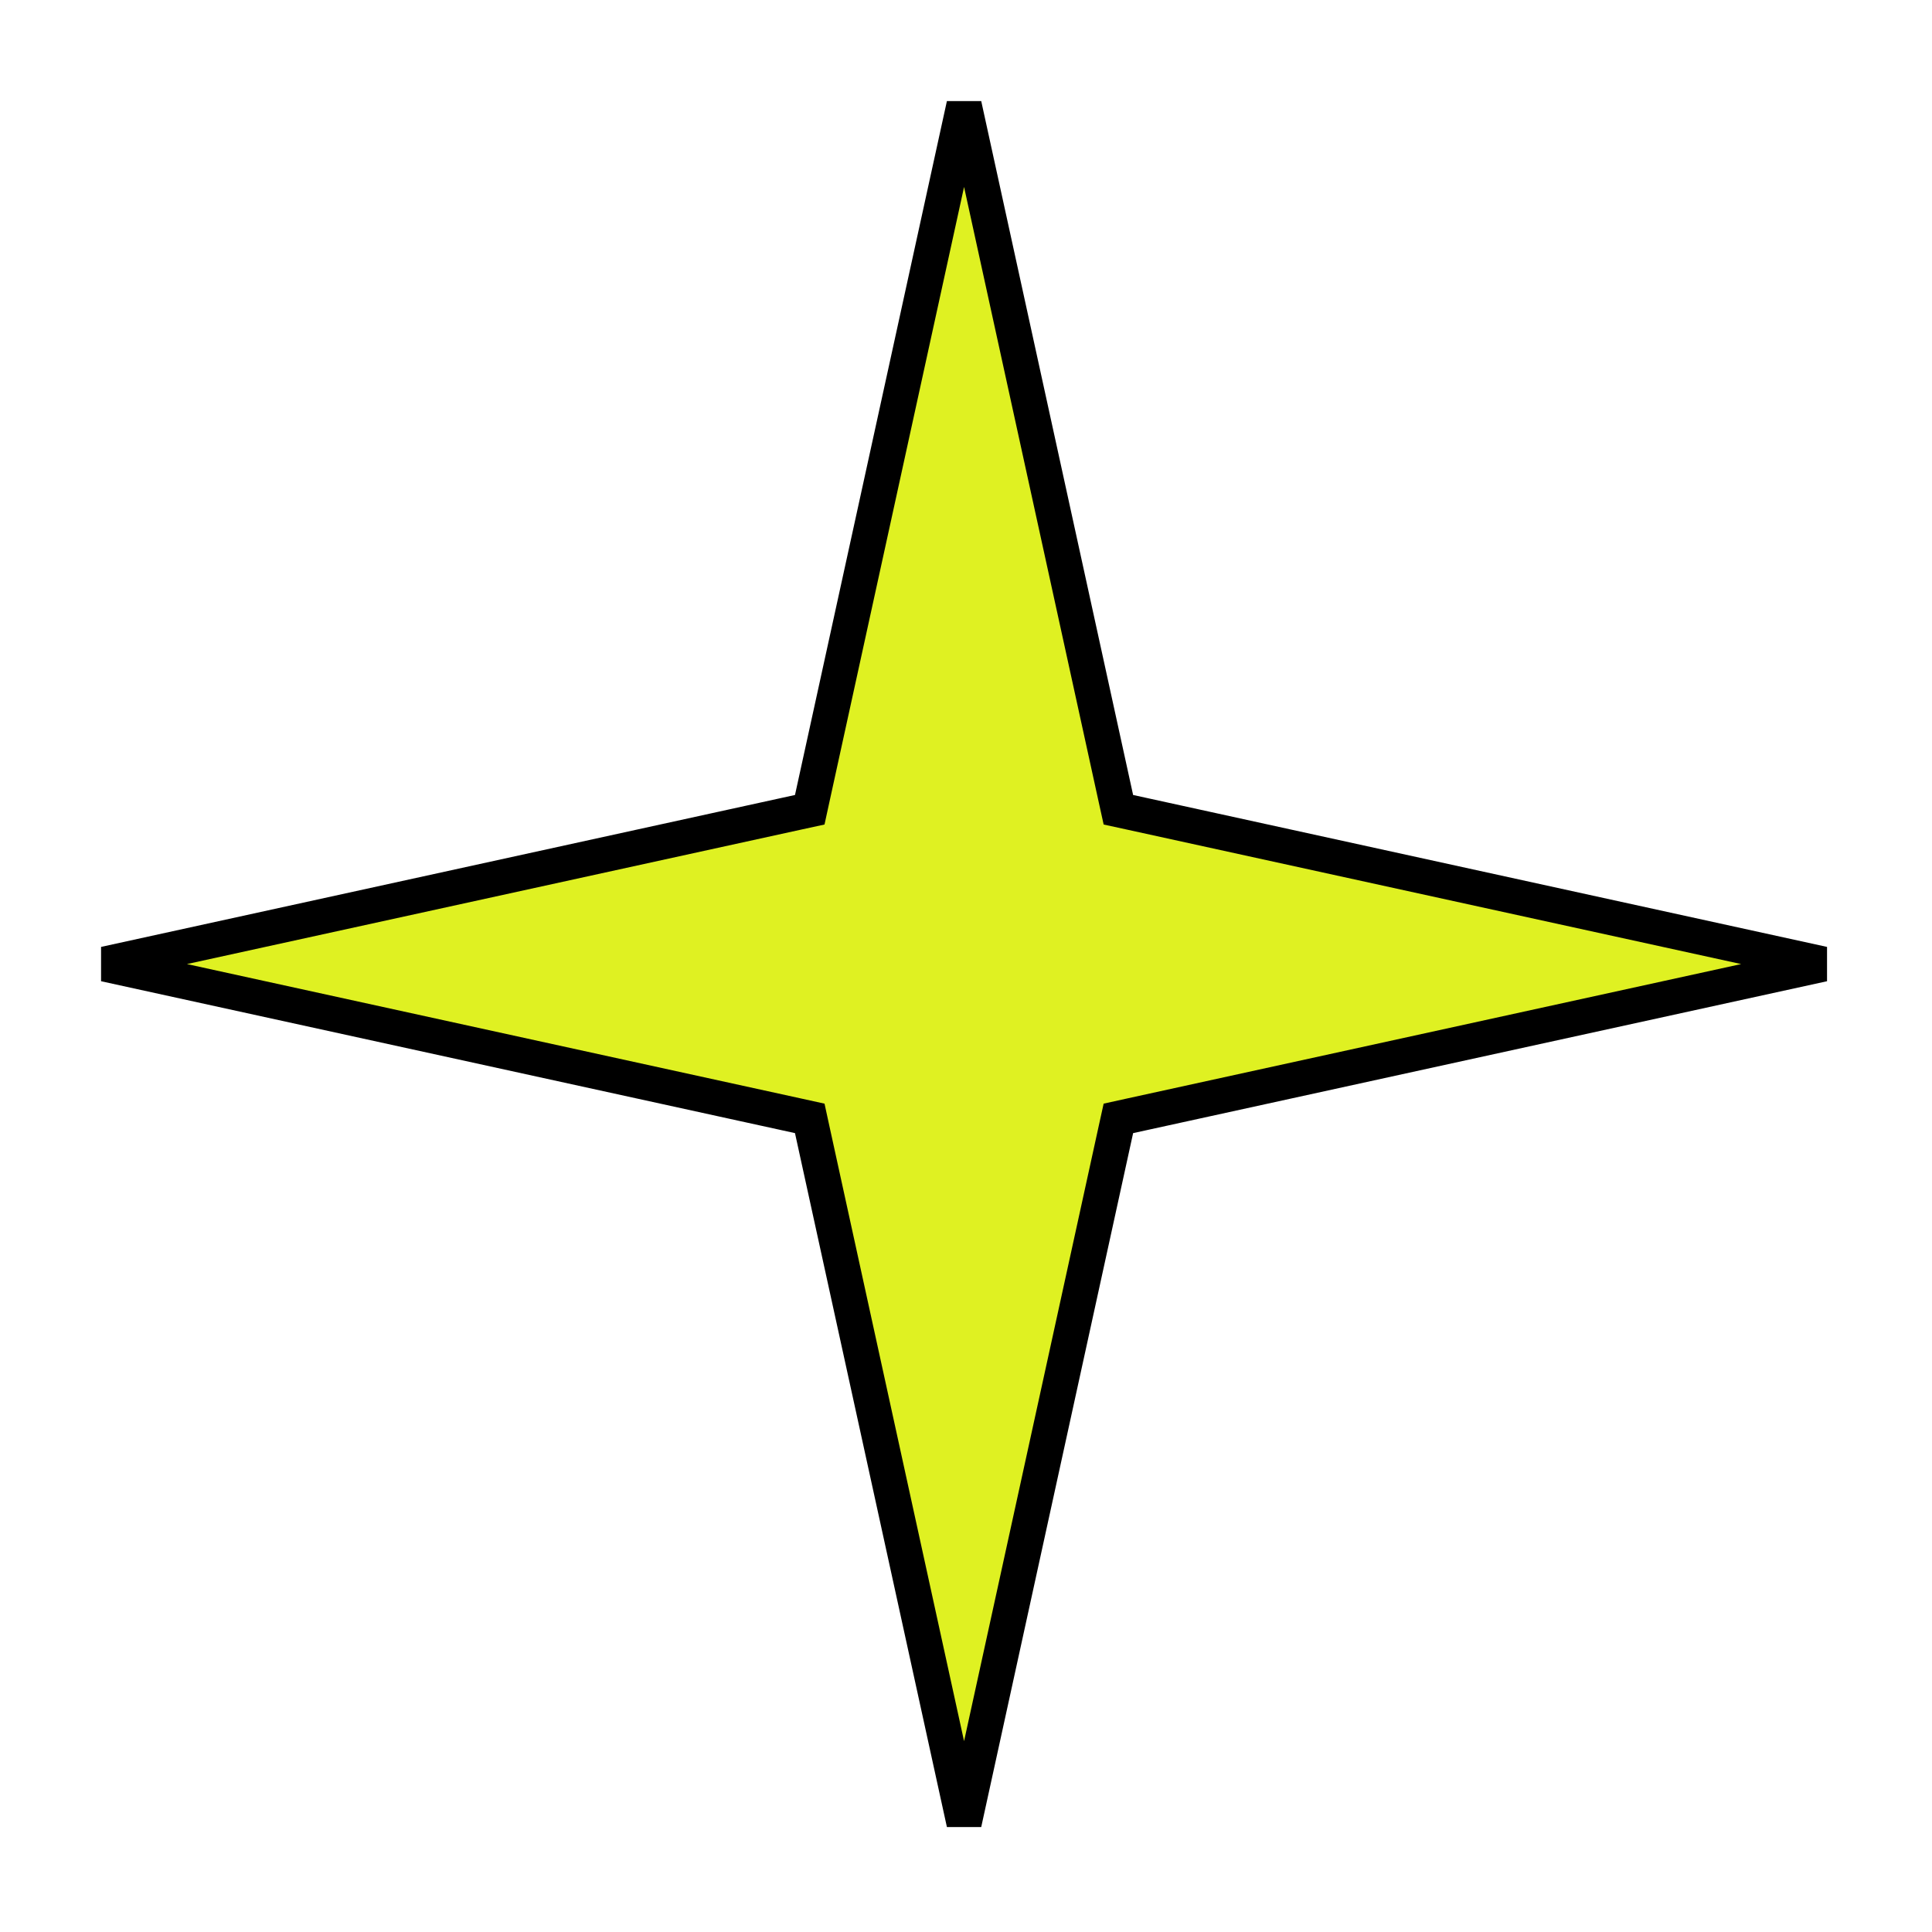 <?xml version="1.0" encoding="UTF-8"?> <svg xmlns="http://www.w3.org/2000/svg" width="55" height="55" viewBox="0 0 55 55" fill="none"><path d="M31.769 22.739L31.838 23.052L32.151 23.12L51.905 27.445L32.151 31.769L31.838 31.838L31.769 32.151L27.445 51.905L23.12 32.151L23.052 31.838L22.739 31.769L2.984 27.445L22.739 23.12L23.052 23.052L23.12 22.739L27.445 2.984L31.769 22.739Z" fill="#DFF122" stroke="black"></path></svg> 